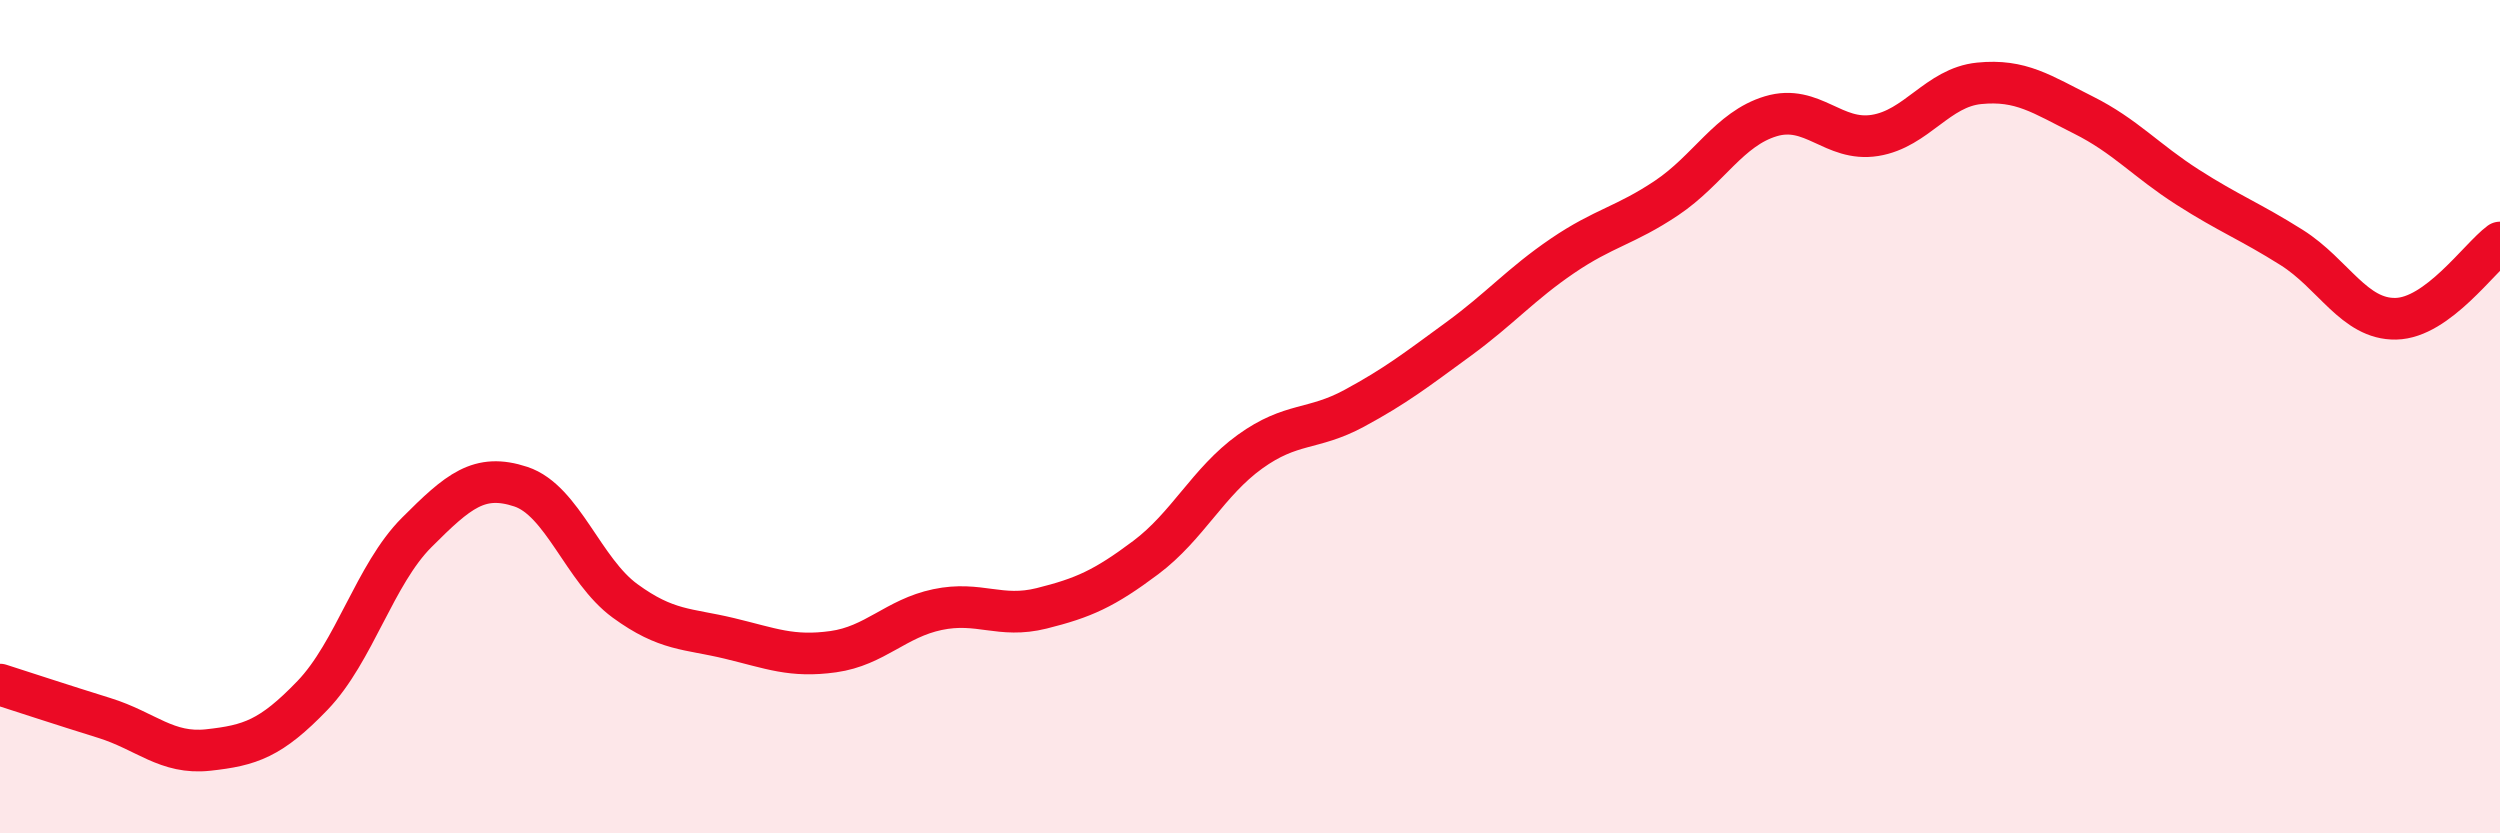 
    <svg width="60" height="20" viewBox="0 0 60 20" xmlns="http://www.w3.org/2000/svg">
      <path
        d="M 0,16.43 C 0.5,16.59 1.5,16.92 2.5,17.23 C 3.5,17.54 4,18.11 5,18 C 6,17.89 6.5,17.73 7.5,16.69 C 8.5,15.65 9,13.78 10,12.78 C 11,11.78 11.5,11.35 12.5,11.68 C 13.5,12.01 14,13.69 15,14.42 C 16,15.15 16.5,15.08 17.5,15.32 C 18.5,15.56 19,15.78 20,15.64 C 21,15.5 21.5,14.84 22.5,14.63 C 23.5,14.42 24,14.85 25,14.6 C 26,14.35 26.5,14.13 27.5,13.38 C 28.5,12.63 29,11.56 30,10.84 C 31,10.12 31.5,10.34 32.5,9.8 C 33.5,9.26 34,8.87 35,8.14 C 36,7.41 36.5,6.82 37.5,6.14 C 38.5,5.46 39,5.42 40,4.75 C 41,4.08 41.5,3.09 42.5,2.79 C 43.5,2.49 44,3.41 45,3.25 C 46,3.09 46.5,2.1 47.5,2 C 48.5,1.9 49,2.26 50,2.76 C 51,3.26 51.5,3.85 52.5,4.49 C 53.5,5.13 54,5.31 55,5.94 C 56,6.57 56.5,7.67 57.5,7.65 C 58.5,7.63 59.5,6.19 60,5.82L60 20L0 20Z"
        fill="#EB0A25"
        opacity="0.1"
        stroke-linecap="round"
        stroke-linejoin="round"
      />
      <path
        d="M 0,16.43 C 0.5,16.59 1.5,16.92 2.5,17.23 C 3.5,17.54 4,18.11 5,18 C 6,17.89 6.5,17.73 7.5,16.69 C 8.5,15.65 9,13.78 10,12.78 C 11,11.78 11.5,11.35 12.5,11.68 C 13.5,12.01 14,13.69 15,14.42 C 16,15.15 16.5,15.08 17.5,15.32 C 18.5,15.56 19,15.78 20,15.64 C 21,15.5 21.5,14.84 22.5,14.63 C 23.5,14.42 24,14.85 25,14.6 C 26,14.35 26.5,14.13 27.5,13.38 C 28.5,12.63 29,11.56 30,10.84 C 31,10.12 31.5,10.34 32.5,9.8 C 33.5,9.26 34,8.87 35,8.14 C 36,7.41 36.5,6.82 37.5,6.14 C 38.5,5.46 39,5.42 40,4.75 C 41,4.08 41.5,3.09 42.5,2.79 C 43.5,2.49 44,3.41 45,3.25 C 46,3.09 46.5,2.1 47.5,2 C 48.5,1.9 49,2.26 50,2.76 C 51,3.26 51.5,3.85 52.5,4.49 C 53.5,5.13 54,5.31 55,5.94 C 56,6.57 56.5,7.67 57.5,7.65 C 58.5,7.63 59.5,6.19 60,5.82"
        stroke="#EB0A25"
        stroke-width="1"
        fill="none"
        stroke-linecap="round"
        stroke-linejoin="round"
      />
    </svg>
  